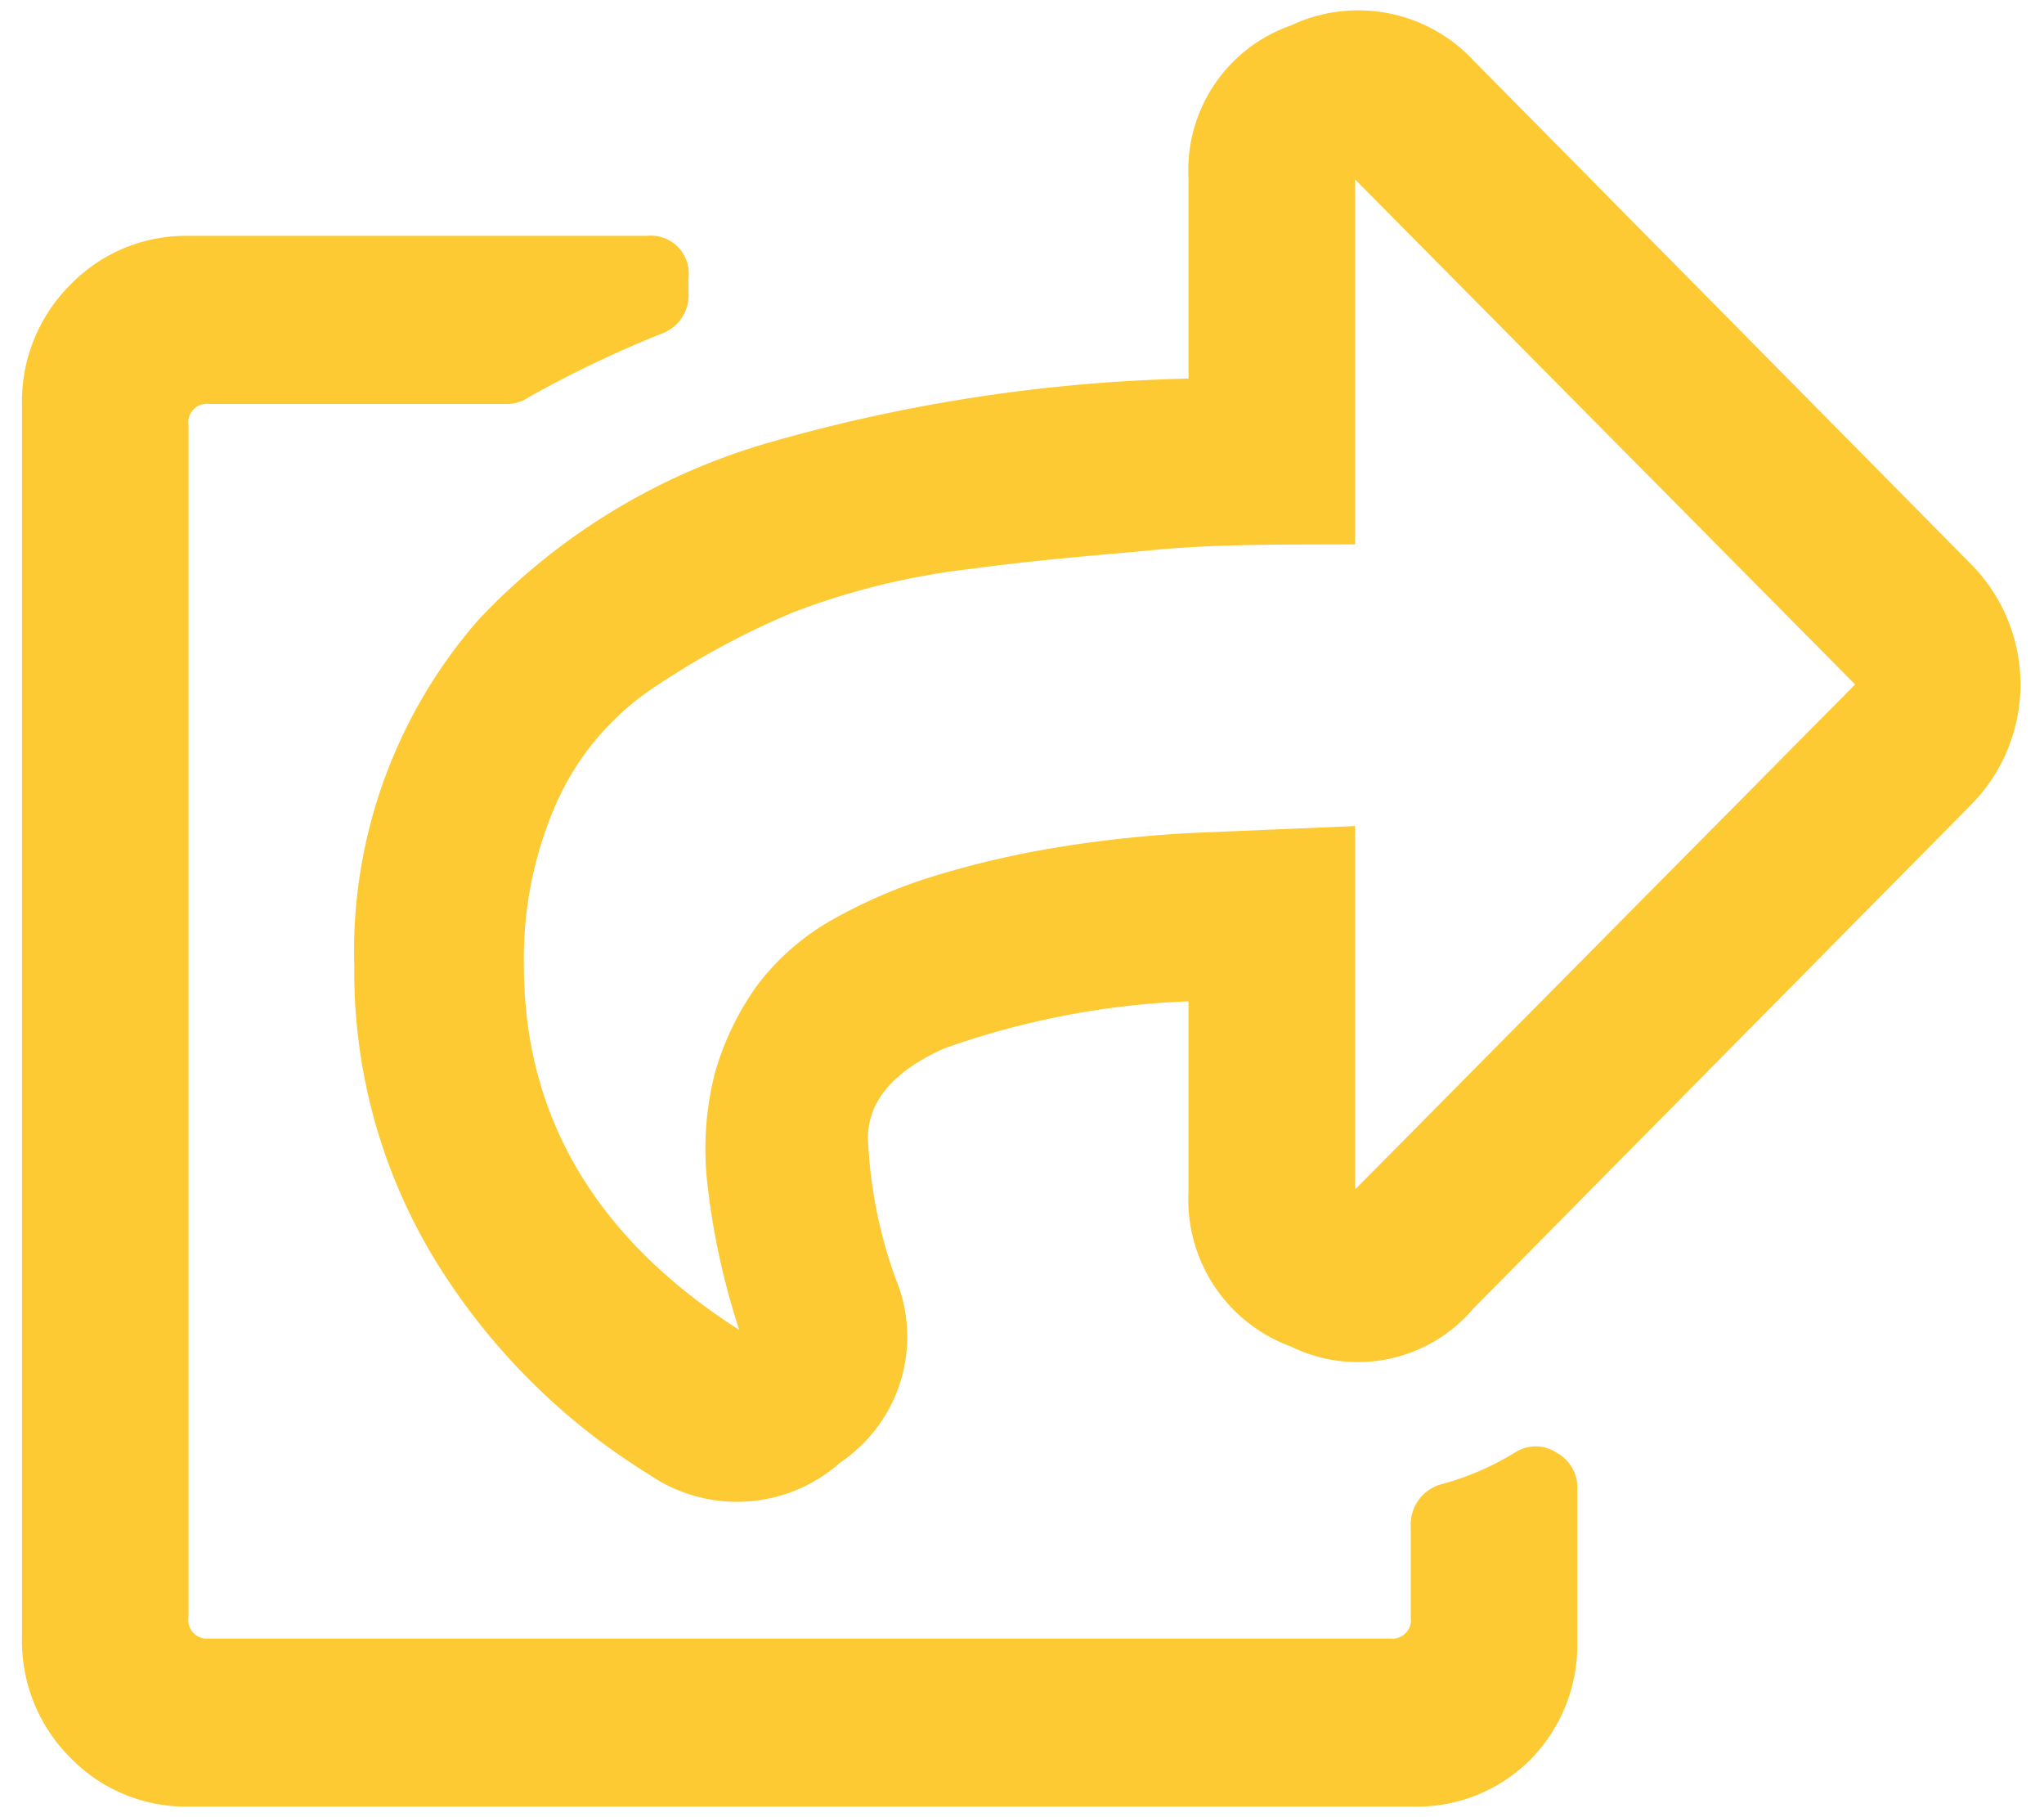 <svg id="Layer_1" data-name="Layer 1" xmlns="http://www.w3.org/2000/svg" width="54" height="48" viewBox="0 0 54 48"><defs><style>.cls-1{fill:#f9c138;opacity:0;}.cls-2{fill:#fdca33;}</style></defs><rect class="cls-1" width="54" height="48"/><path class="cls-2" d="M38.78,42.2a7.39,7.39,0,0,0,1.92-.83,1,1,0,0,1,1.1,0,1.05,1.05,0,0,1,.55,1v4a4.31,4.31,0,0,1-1.28,3.15A4.23,4.23,0,0,1,38,50.72H5.66a4.25,4.25,0,0,1-3.12-1.29,4.35,4.35,0,0,1-1.28-3.15V13.67a4.35,4.35,0,0,1,1.28-3.15A4.25,4.25,0,0,1,5.66,9.23H17.77a1,1,0,0,1,1.1,1.11v.37a1.08,1.08,0,0,1-.73,1.11,30.38,30.38,0,0,0-3.49,1.67,1,1,0,0,1-.55.18H6.21a.49.49,0,0,0-.55.56V45.72a.49.49,0,0,0,.55.56H37.4a.49.49,0,0,0,.55-.56V43.31A1.1,1.1,0,0,1,38.78,42.2Zm14-24.27a4.52,4.52,0,0,1,0,6.3L39.6,37.57a4,4,0,0,1-4.81,1,4.13,4.13,0,0,1-2.71-4.12v-5a21.66,21.66,0,0,0-6.47,1.25c-1.31.59-2,1.38-2,2.36a12.31,12.31,0,0,0,.73,3.71,4,4,0,0,1-1.46,4.86,4.1,4.1,0,0,1-5.05.32,17.23,17.23,0,0,1-5.73-5.79,14.62,14.62,0,0,1-2.06-7.64,13.29,13.29,0,0,1,3.3-9.17A17,17,0,0,1,21,14.69,43.65,43.65,0,0,1,32.08,13V7.74a4.05,4.05,0,0,1,2.71-4.07,4.16,4.16,0,0,1,4.81.92ZM36.48,34.42,49.69,21.08,36.48,7.74v9.64c-2,0-3.76,0-5.23.14s-3.11.26-4.95.51a19.29,19.29,0,0,0-4.68,1.15A21.51,21.51,0,0,0,18,21.13a7.18,7.18,0,0,0-2.61,3.06,10.19,10.19,0,0,0-.87,4.3q0,6,5.69,9.64a19.19,19.19,0,0,1-.83-3.76,8.11,8.11,0,0,1,.18-3,7.47,7.47,0,0,1,1.1-2.31,6.43,6.43,0,0,1,1.93-1.72,13.47,13.47,0,0,1,2.61-1.15,24.5,24.5,0,0,1,3.31-.79A32,32,0,0,1,32.22,25l4.26-.18Z" transform="translate(-0.68 -3)"/></svg>